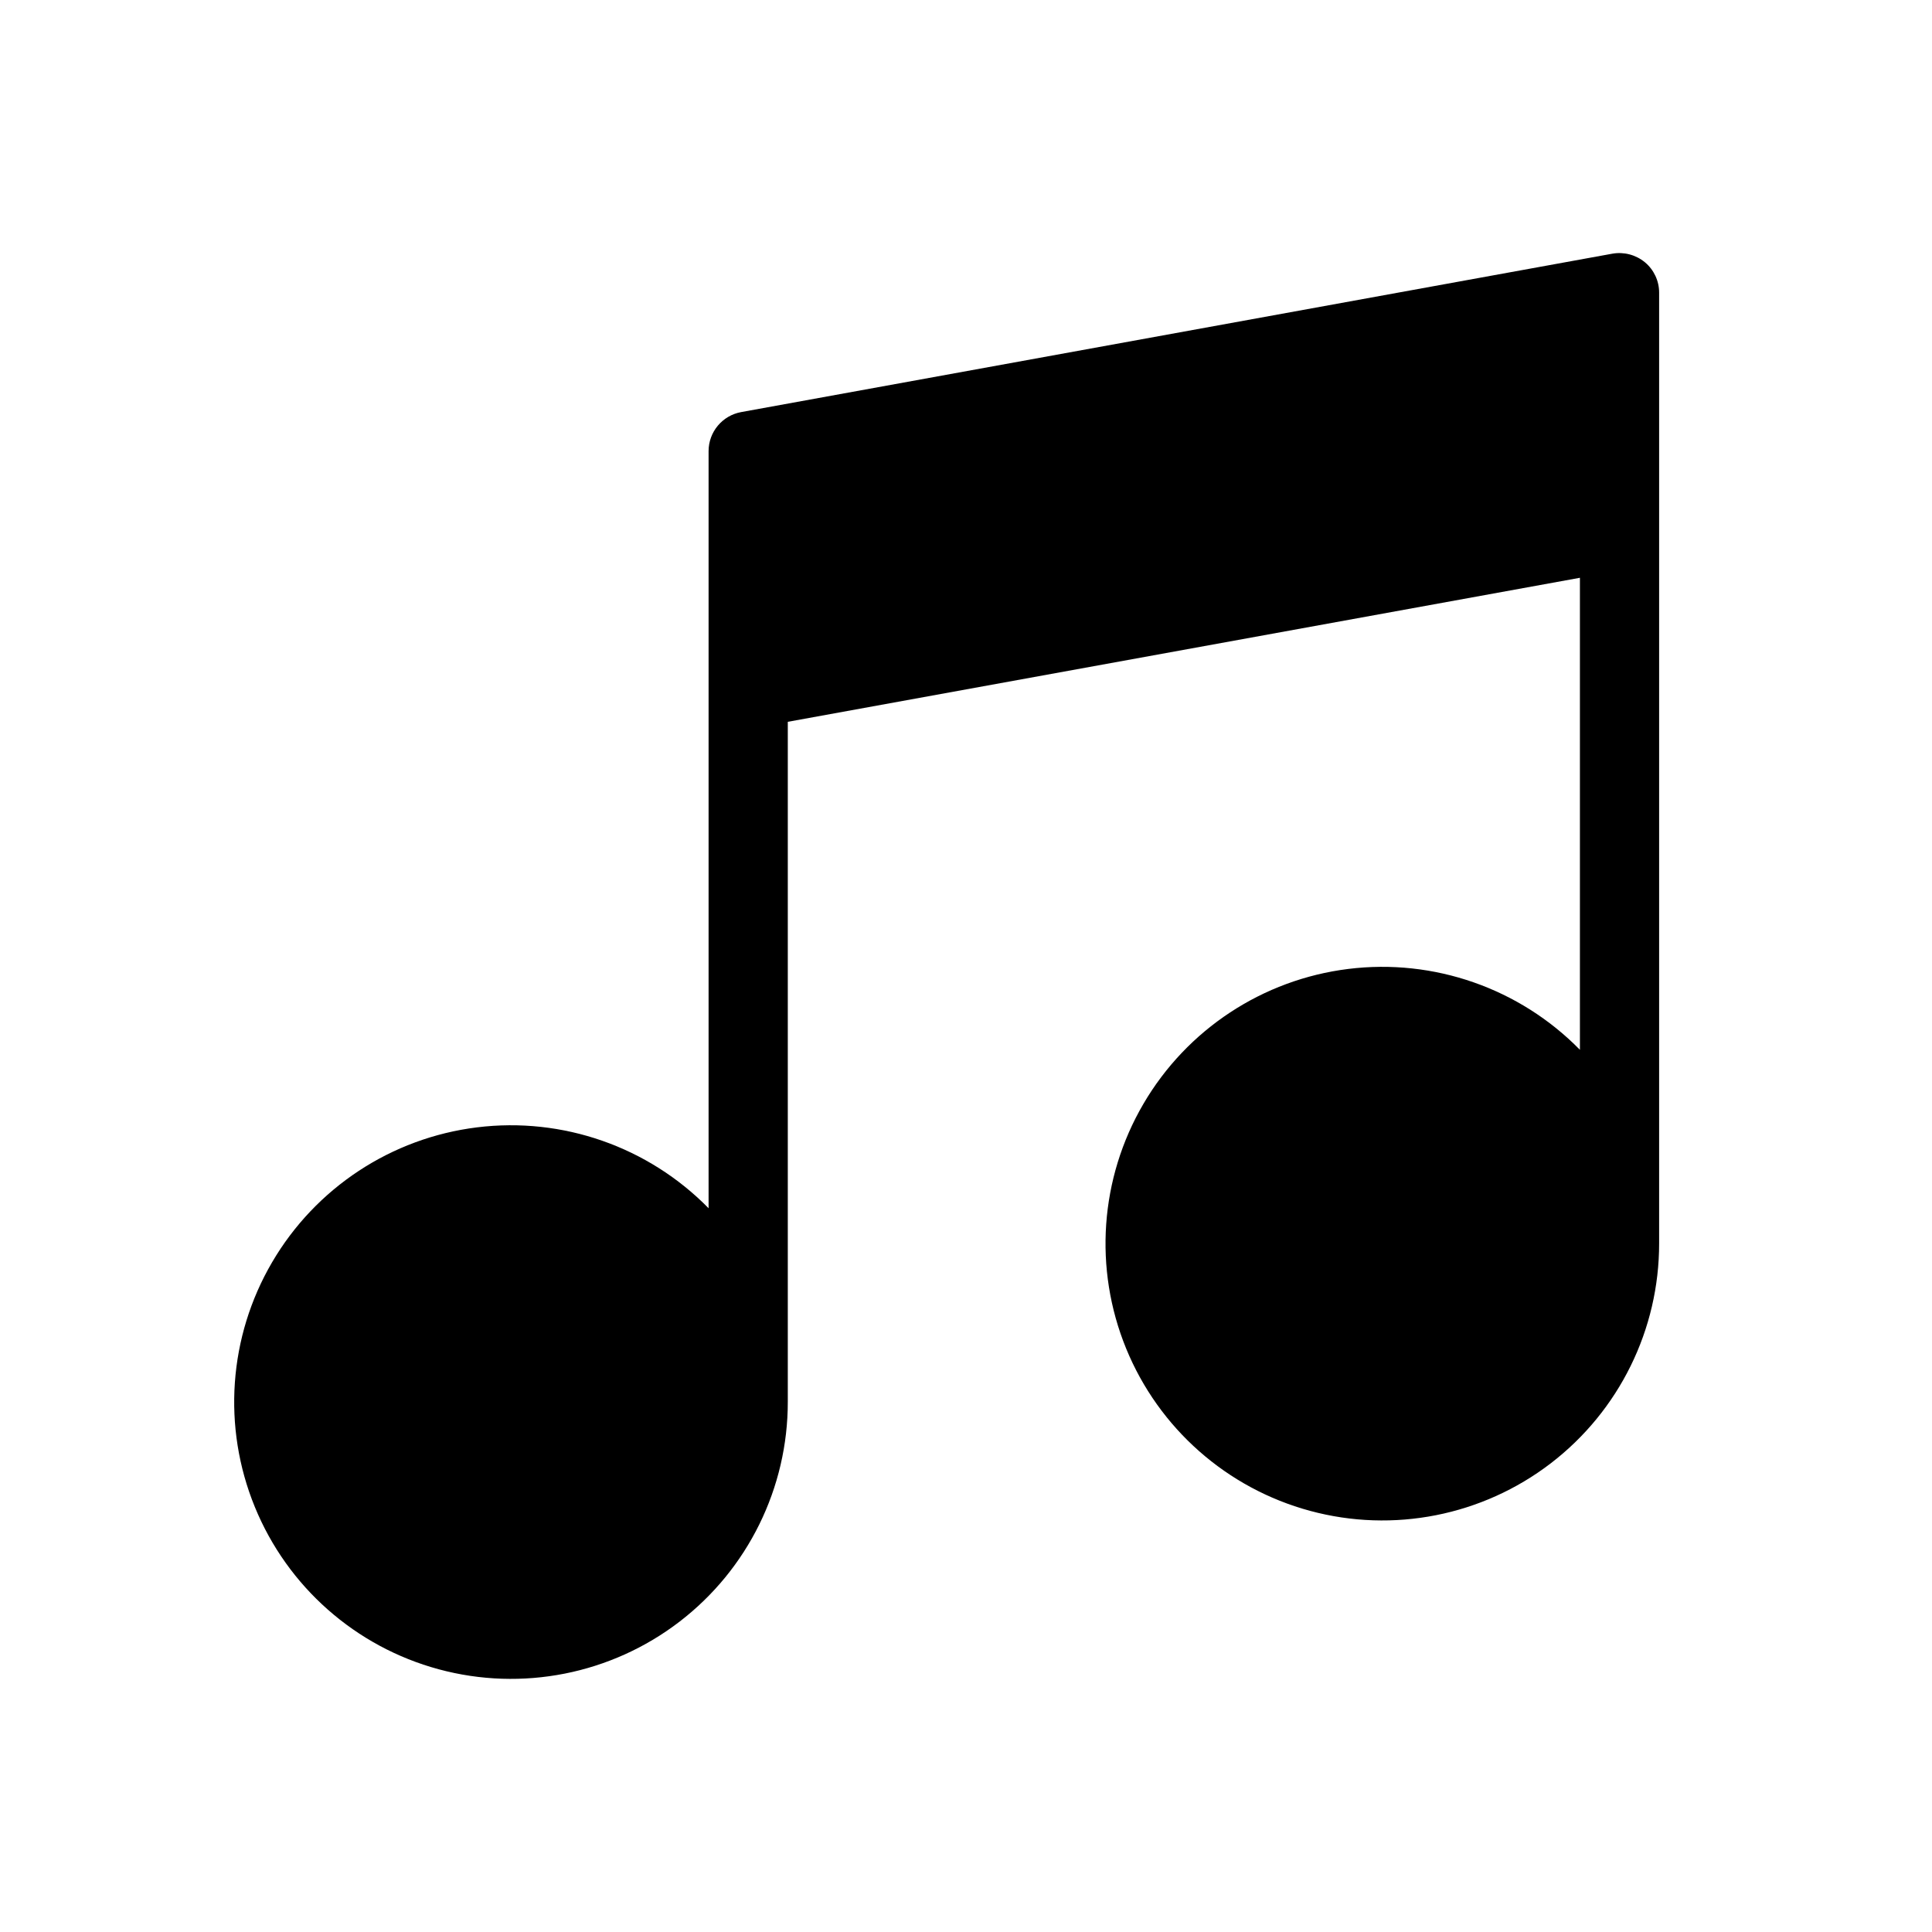 <?xml version="1.0" encoding="UTF-8"?>
<!-- Uploaded to: SVG Repo, www.svgrepo.com, Generator: SVG Repo Mixer Tools -->
<svg fill="#000000" width="800px" height="800px" version="1.1" viewBox="144 144 512 512" xmlns="http://www.w3.org/2000/svg">
 <path d="m579.91 213.5c-2.398-1.977-5.543-2.809-8.609-2.273l-230.91 41.984c-4.981 0.922-8.602 5.262-8.609 10.332v200.65c-16.004-16.312-38.699-24.238-61.379-21.43-22.68 2.809-42.754 16.027-54.297 35.754-11.543 19.723-13.234 43.699-4.57 64.848 8.66 21.152 26.684 37.055 48.746 43.016 22.062 5.961 45.645 1.301 63.777-12.605 18.137-13.906 28.75-35.473 28.715-58.328v-180.16l209.92-38.168v125.09c-16.004-16.312-38.699-24.238-61.379-21.43-22.68 2.809-42.758 16.027-54.297 35.754-11.543 19.723-13.234 43.699-4.574 64.852 8.664 21.148 26.688 37.051 48.75 43.012 22.062 5.961 45.641 1.301 63.777-12.605 18.133-13.906 28.75-35.473 28.715-58.328v-251.91 0.004c0.004-3.113-1.379-6.066-3.773-8.059z"/>
</svg>